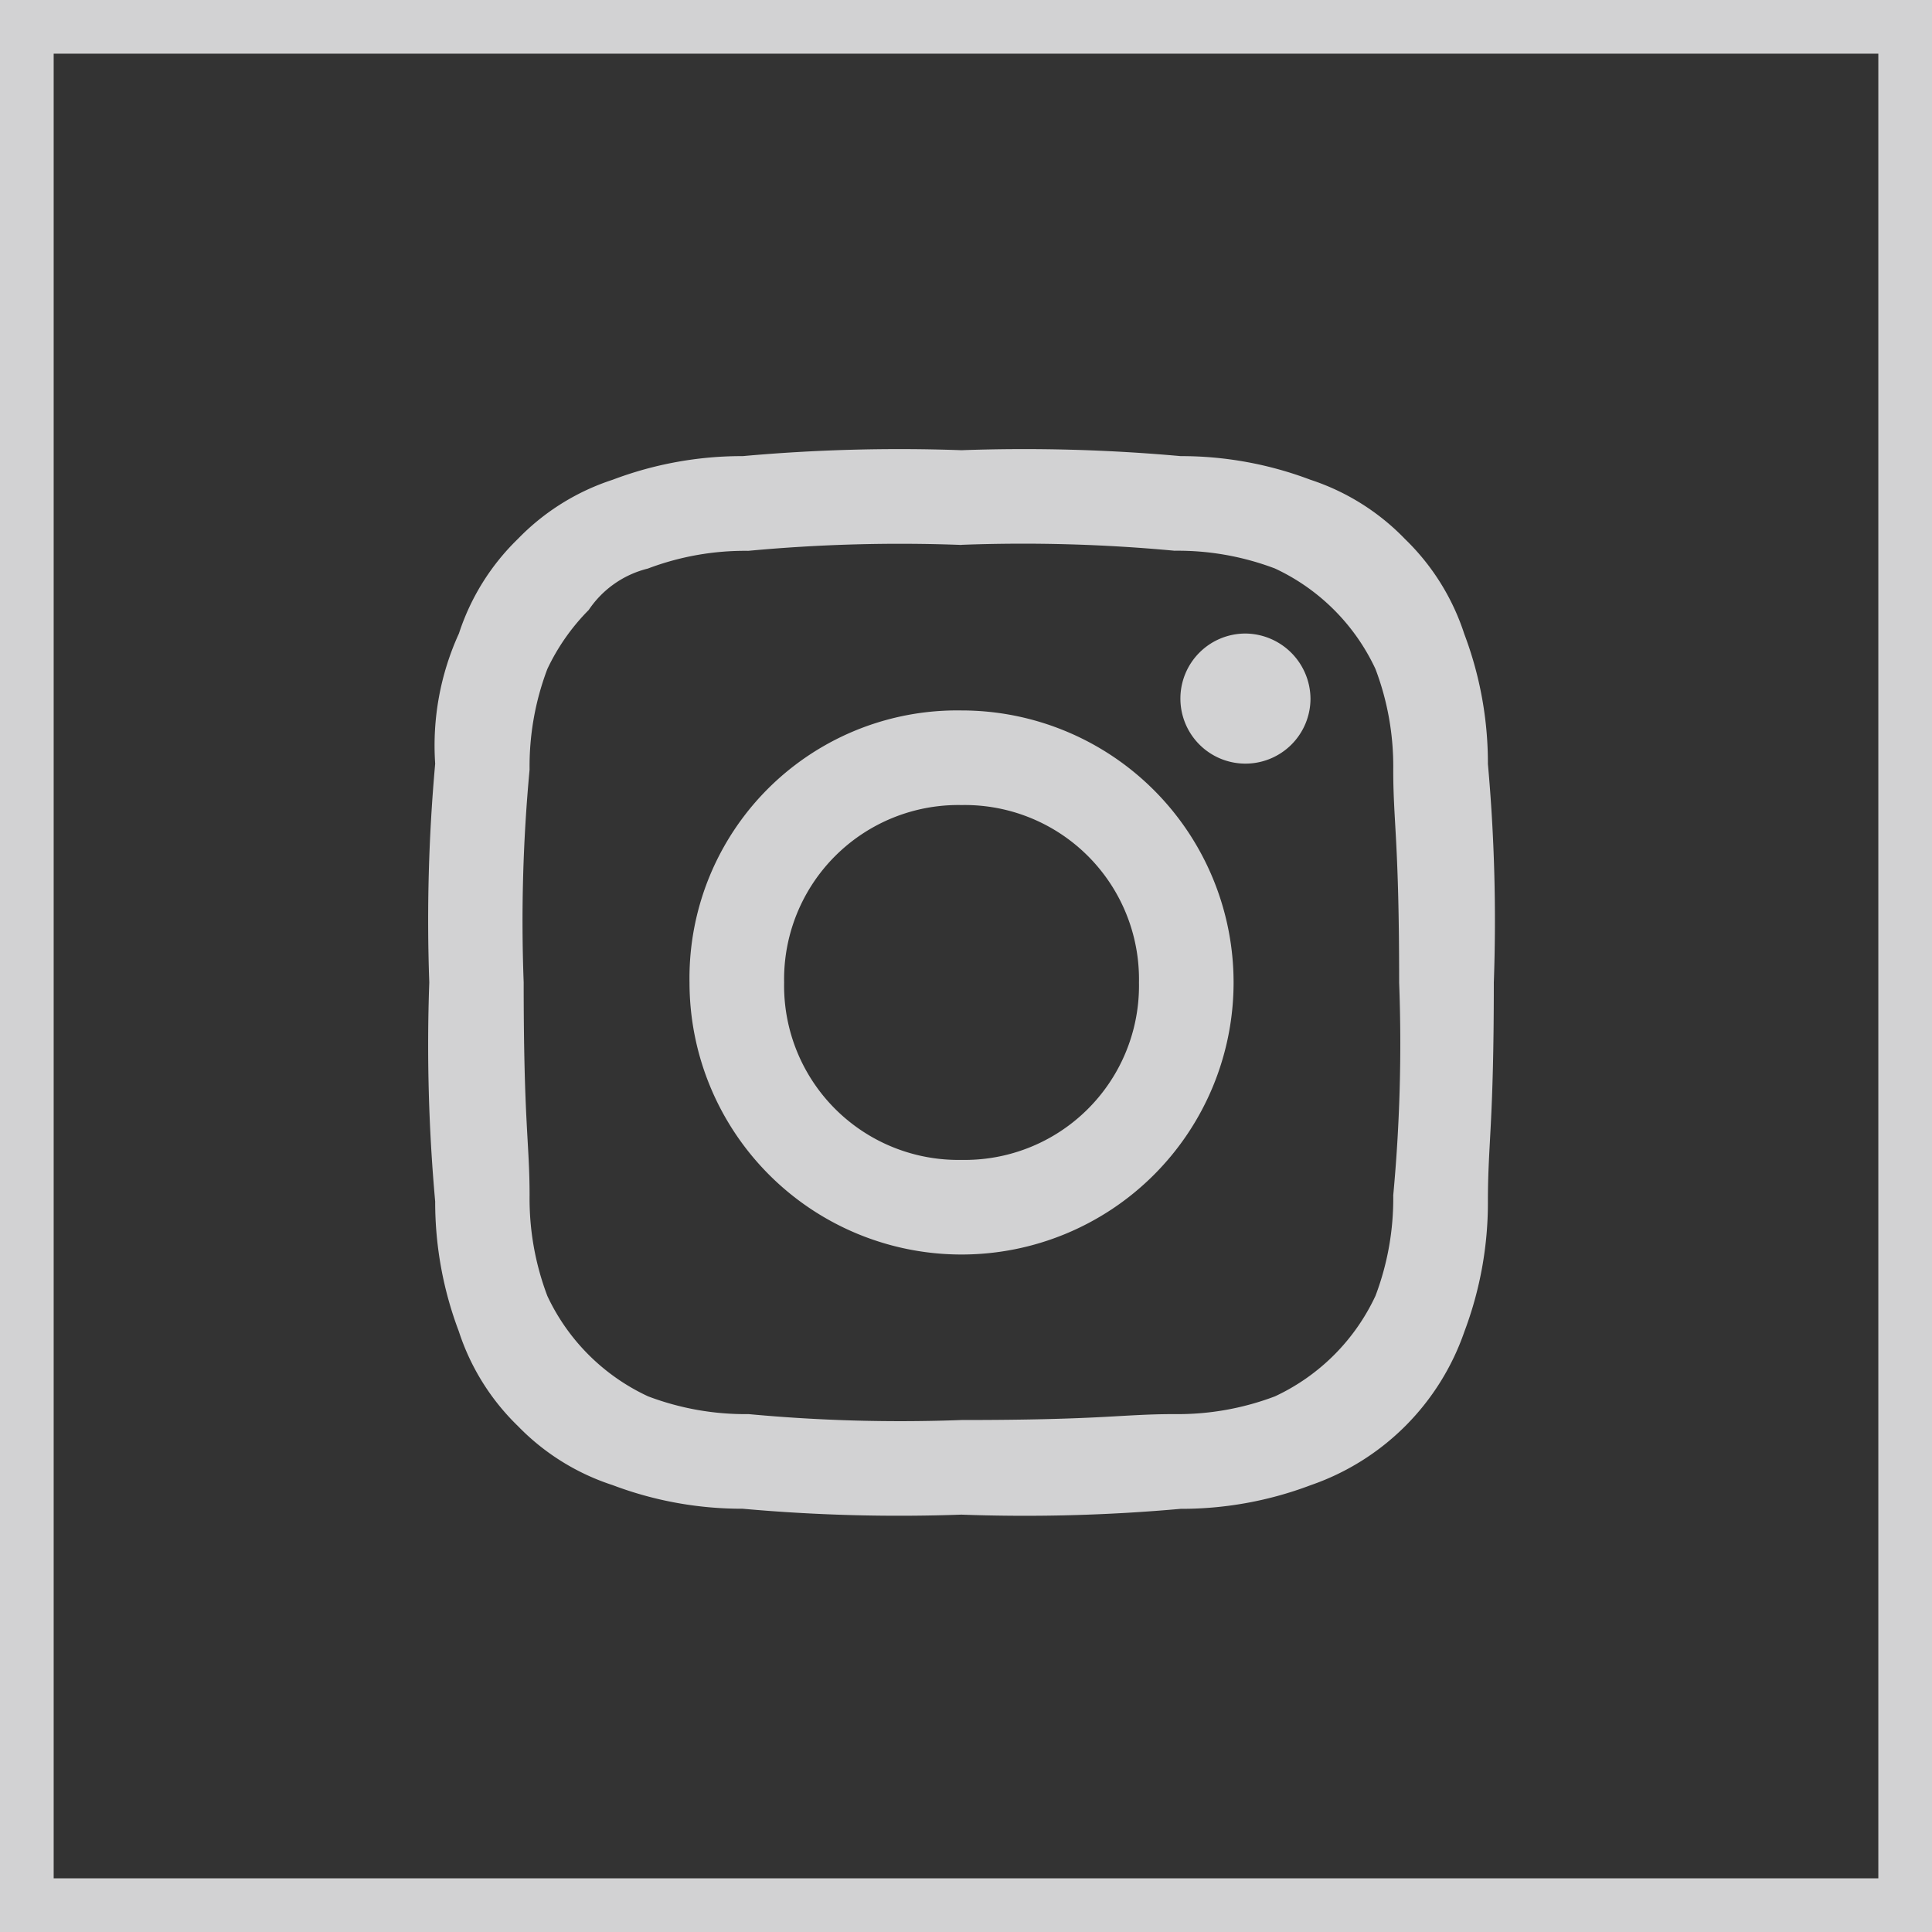 <svg xmlns="http://www.w3.org/2000/svg" width="36" height="36" viewBox="0 0 36 36"><rect x="0" y="0" width="36" height="36" fill="#333333" stroke="none"/><defs><style>.a{opacity:0.8;}.b,.e{fill:none;}.b{stroke:#fafafb;}.c{fill:#fafafb;fill-rule:evenodd;}.d{stroke:none;}</style></defs><g class="a" transform="translate(0.36)"><g class="b" transform="translate(-0.36)"><rect class="d" width="36" height="36"/><rect class="e" x="0.5" y="0.5" width="35" height="35"/></g><g transform="translate(7.639 8.389)"><path class="c" d="M9.918,1.763a30.411,30.411,0,0,1,3.967.11,5.111,5.111,0,0,1,1.873.331,3.87,3.87,0,0,1,1.873,1.873,5.111,5.111,0,0,1,.331,1.873c0,.992.11,1.322.11,3.967a30.412,30.412,0,0,1-.11,3.967,5.111,5.111,0,0,1-.331,1.873,3.87,3.87,0,0,1-1.873,1.873,5.111,5.111,0,0,1-1.873.331c-.992,0-1.322.11-3.967.11a30.412,30.412,0,0,1-3.967-.11,5.111,5.111,0,0,1-1.873-.331A3.87,3.87,0,0,1,2.2,15.759a5.111,5.111,0,0,1-.331-1.873c0-.992-.11-1.322-.11-3.967a30.411,30.411,0,0,1,.11-3.967A5.111,5.111,0,0,1,2.2,4.077a3.958,3.958,0,0,1,.771-1.1,1.863,1.863,0,0,1,1.1-.771,5.111,5.111,0,0,1,1.873-.331,30.411,30.411,0,0,1,3.967-.11M9.918,0A32.562,32.562,0,0,0,5.841.11,6.8,6.8,0,0,0,3.416.551a4.314,4.314,0,0,0-1.763,1.1,4.314,4.314,0,0,0-1.1,1.763A5.021,5.021,0,0,0,.11,5.841,32.562,32.562,0,0,0,0,9.918,32.562,32.562,0,0,0,.11,14,6.8,6.8,0,0,0,.551,16.42a4.314,4.314,0,0,0,1.1,1.763,4.314,4.314,0,0,0,1.763,1.1,6.8,6.8,0,0,0,2.424.441,32.562,32.562,0,0,0,4.077.11A32.562,32.562,0,0,0,14,19.726a6.8,6.8,0,0,0,2.424-.441,4.624,4.624,0,0,0,2.865-2.865A6.8,6.8,0,0,0,19.726,14c0-1.1.11-1.433.11-4.077a32.562,32.562,0,0,0-.11-4.077,6.8,6.8,0,0,0-.441-2.424,4.314,4.314,0,0,0-1.1-1.763A4.314,4.314,0,0,0,16.42.551,6.8,6.8,0,0,0,14,.11,32.562,32.562,0,0,0,9.918,0m0,4.849A4.988,4.988,0,0,0,4.849,9.918,5.069,5.069,0,1,0,9.918,4.849m0,8.375A3.247,3.247,0,0,1,6.612,9.918,3.247,3.247,0,0,1,9.918,6.612a3.247,3.247,0,0,1,3.306,3.306,3.247,3.247,0,0,1-3.306,3.306m5.29-9.808A1.212,1.212,0,1,0,16.42,4.628a1.223,1.223,0,0,0-1.212-1.212"/></g></g></svg>